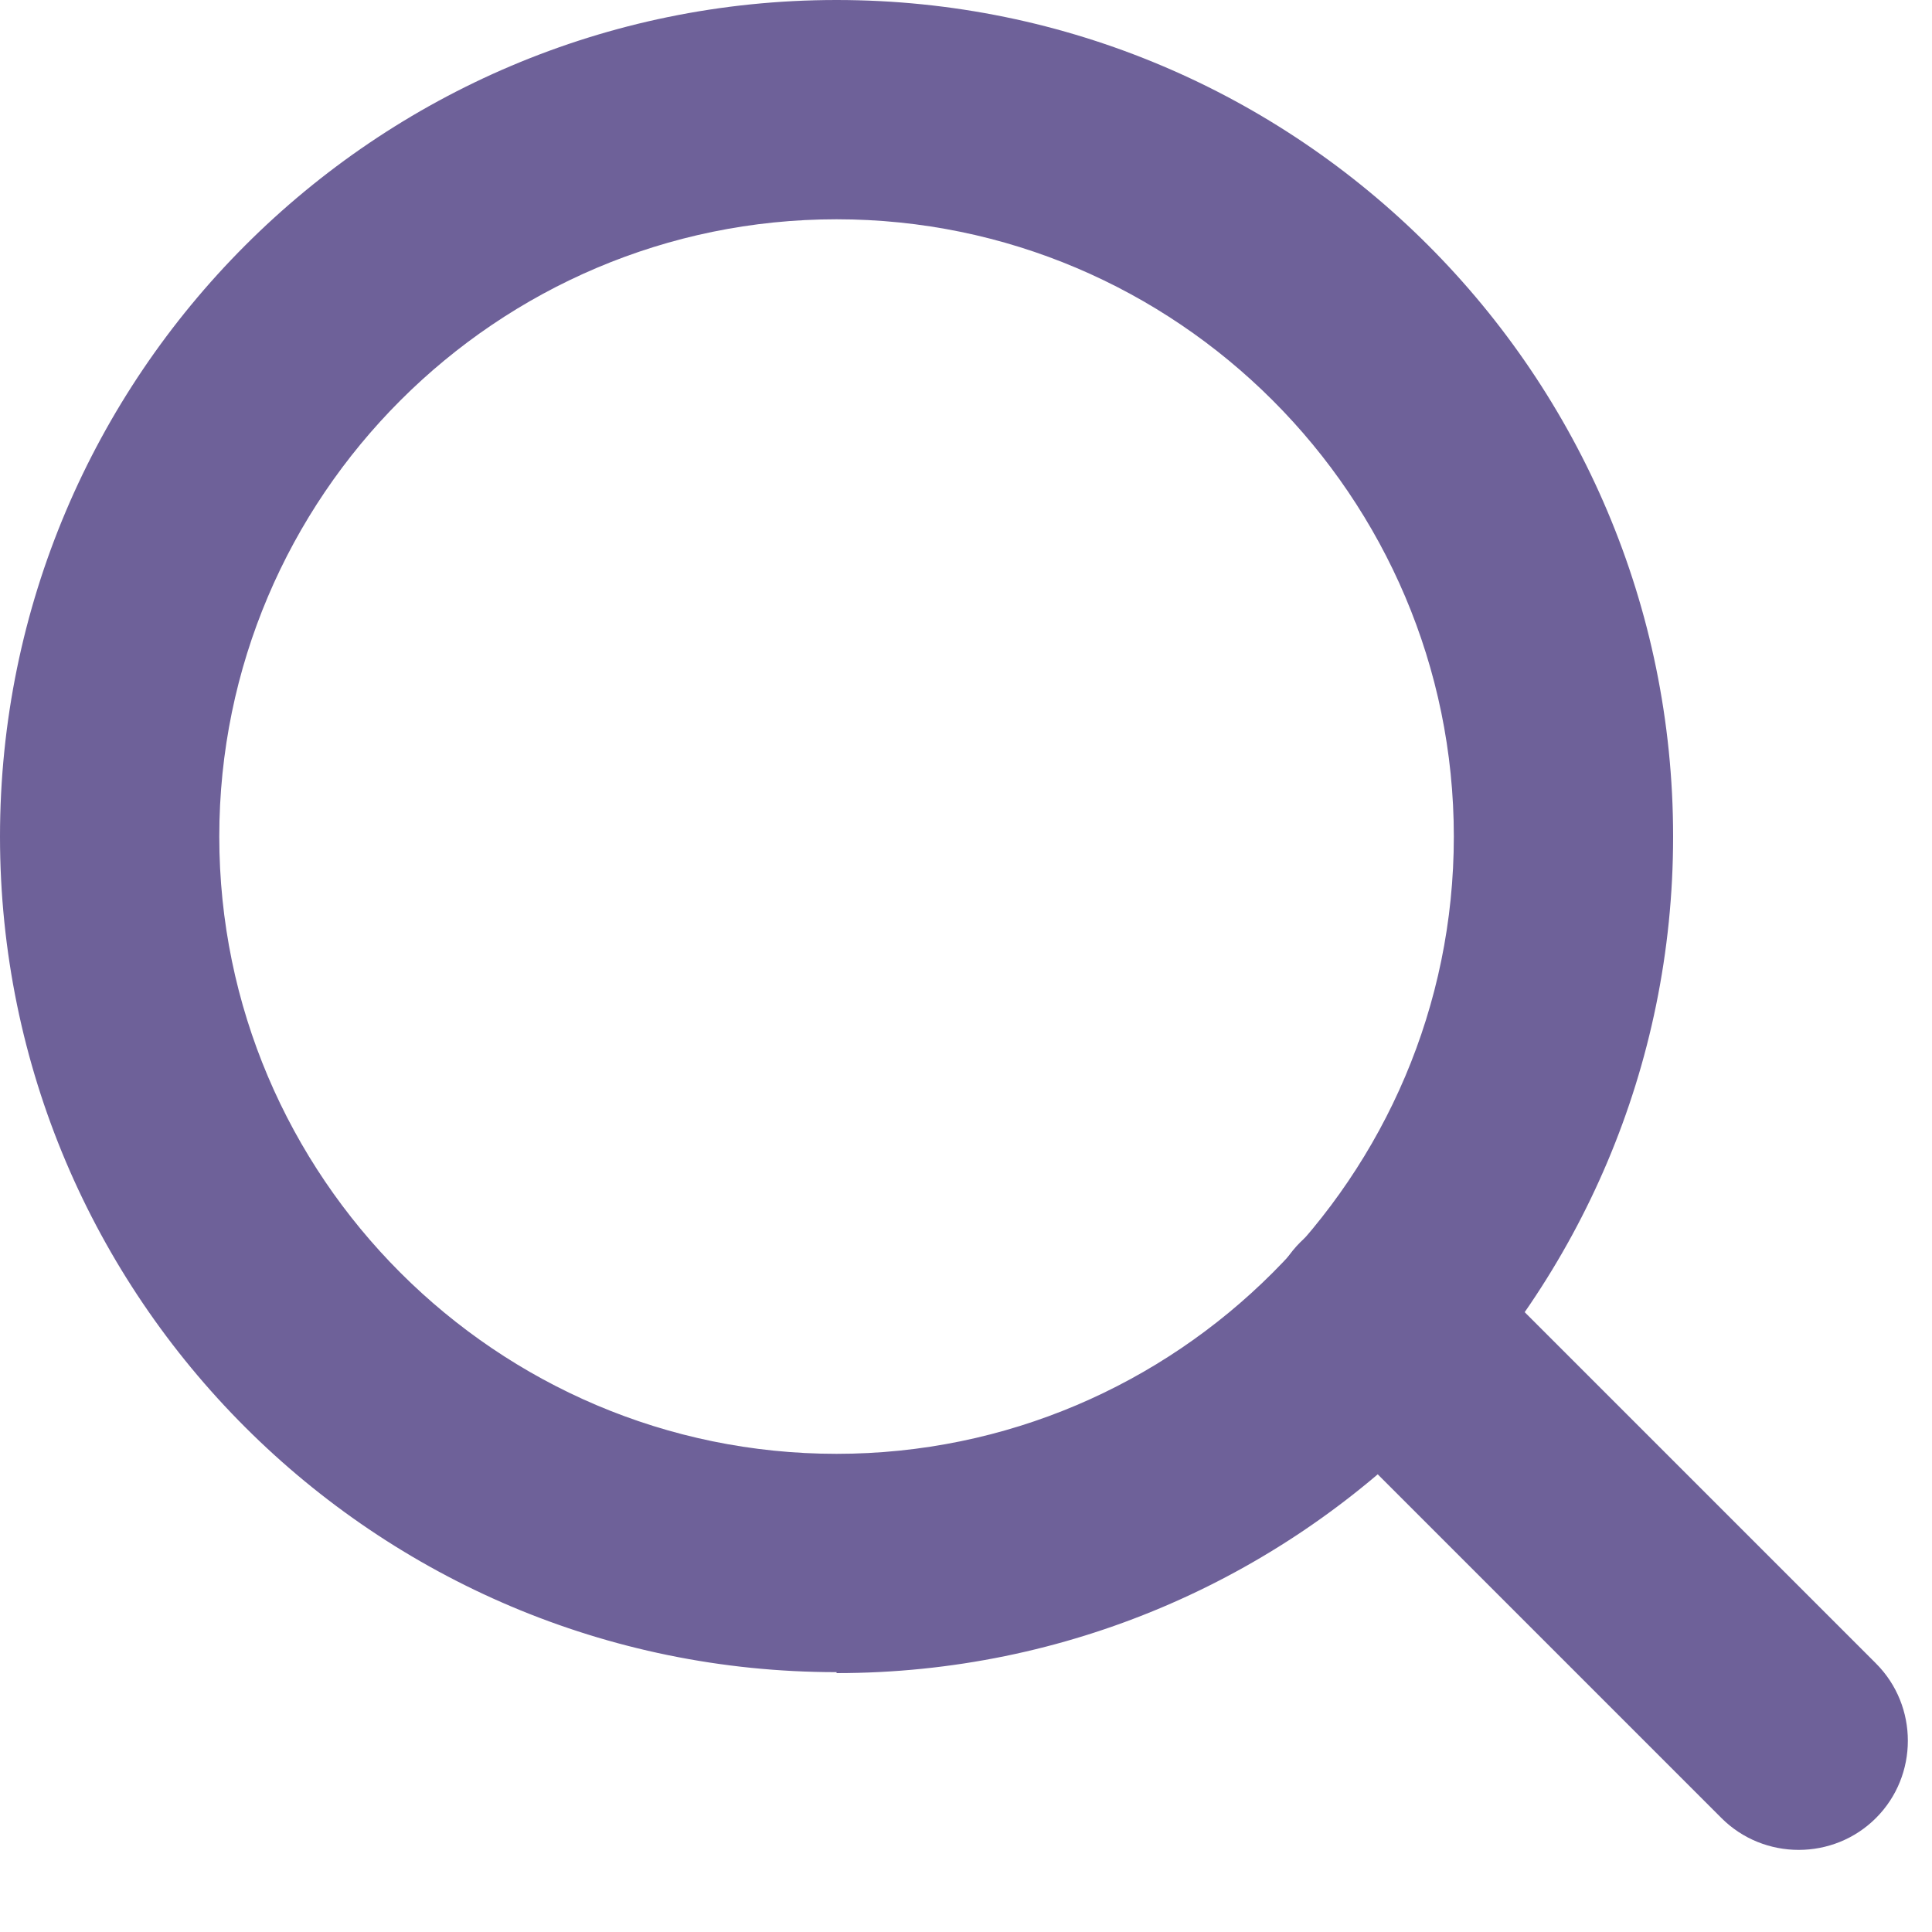 <svg width="20" height="20" viewBox="0 0 20 20" fill="none" xmlns="http://www.w3.org/2000/svg">
<g clip-path="url(#clip0_1_70)">
<path d="M8.66 17.31C3.88 17.31 0 13.43 0 8.66C0 3.89 3.88 0 8.66 0C13.44 0 17.32 3.88 17.32 8.66C17.32 13.44 13.44 17.32 8.66 17.32V17.31ZM8.66 2.27C5.14 2.27 2.27 5.14 2.27 8.66C2.27 12.18 5.14 15.05 8.66 15.05C12.18 15.05 15.05 12.18 15.05 8.66C15.05 5.14 12.18 2.27 8.66 2.27Z" fill="#6E6199"/>
<path d="M18.62 19.15C18.33 19.15 18.04 19.04 17.82 18.82L13.46 14.46C13.02 14.02 13.02 13.3 13.46 12.86C13.9 12.42 14.62 12.42 15.06 12.86L19.42 17.22C19.86 17.66 19.86 18.38 19.42 18.82C19.2 19.04 18.91 19.15 18.62 19.15Z" fill="#6E6199"/>
</g>
<defs>
<clipPath id="clip0_1_70">
<rect width="19.76" height="19.15" fill="white"/>
</clipPath>
</defs>
</svg>
